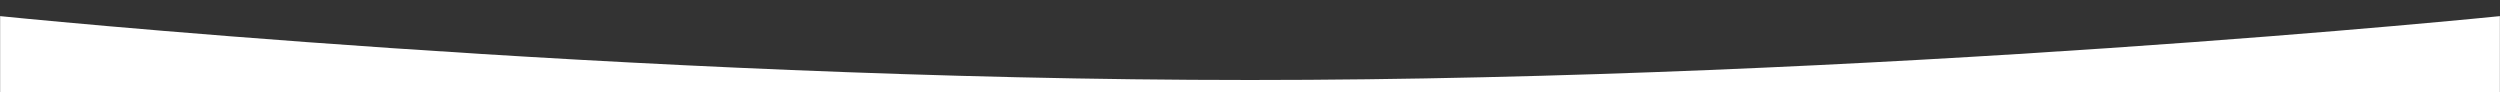 <?xml version="1.0" encoding="UTF-8"?> <svg xmlns="http://www.w3.org/2000/svg" width="1920" height="71" viewBox="0 0 1920 71" fill="none"><rect x="0" y="0" width="1920" height="71" fill="#333333" stroke="none"/><mask id="mask0_276_165" style="mask-type:alpha" maskUnits="userSpaceOnUse" x="0" y="0" width="1920" height="71"><path d="M1920 0H0V71H1920V0Z" fill="#ECECEC"></path></mask><g mask="url(#mask0_276_165)"><path d="M1.60577e-05 12.375C1.60577e-05 12.375 480 61.438 960 61.438C1440 61.438 1920 12.375 1920 12.375V822.373C1920 822.373 1520 822.373 960 822.373C400 822.373 -0 822.373 -0 822.373L1.60577e-05 12.375Z" fill="white"></path></g></svg> 